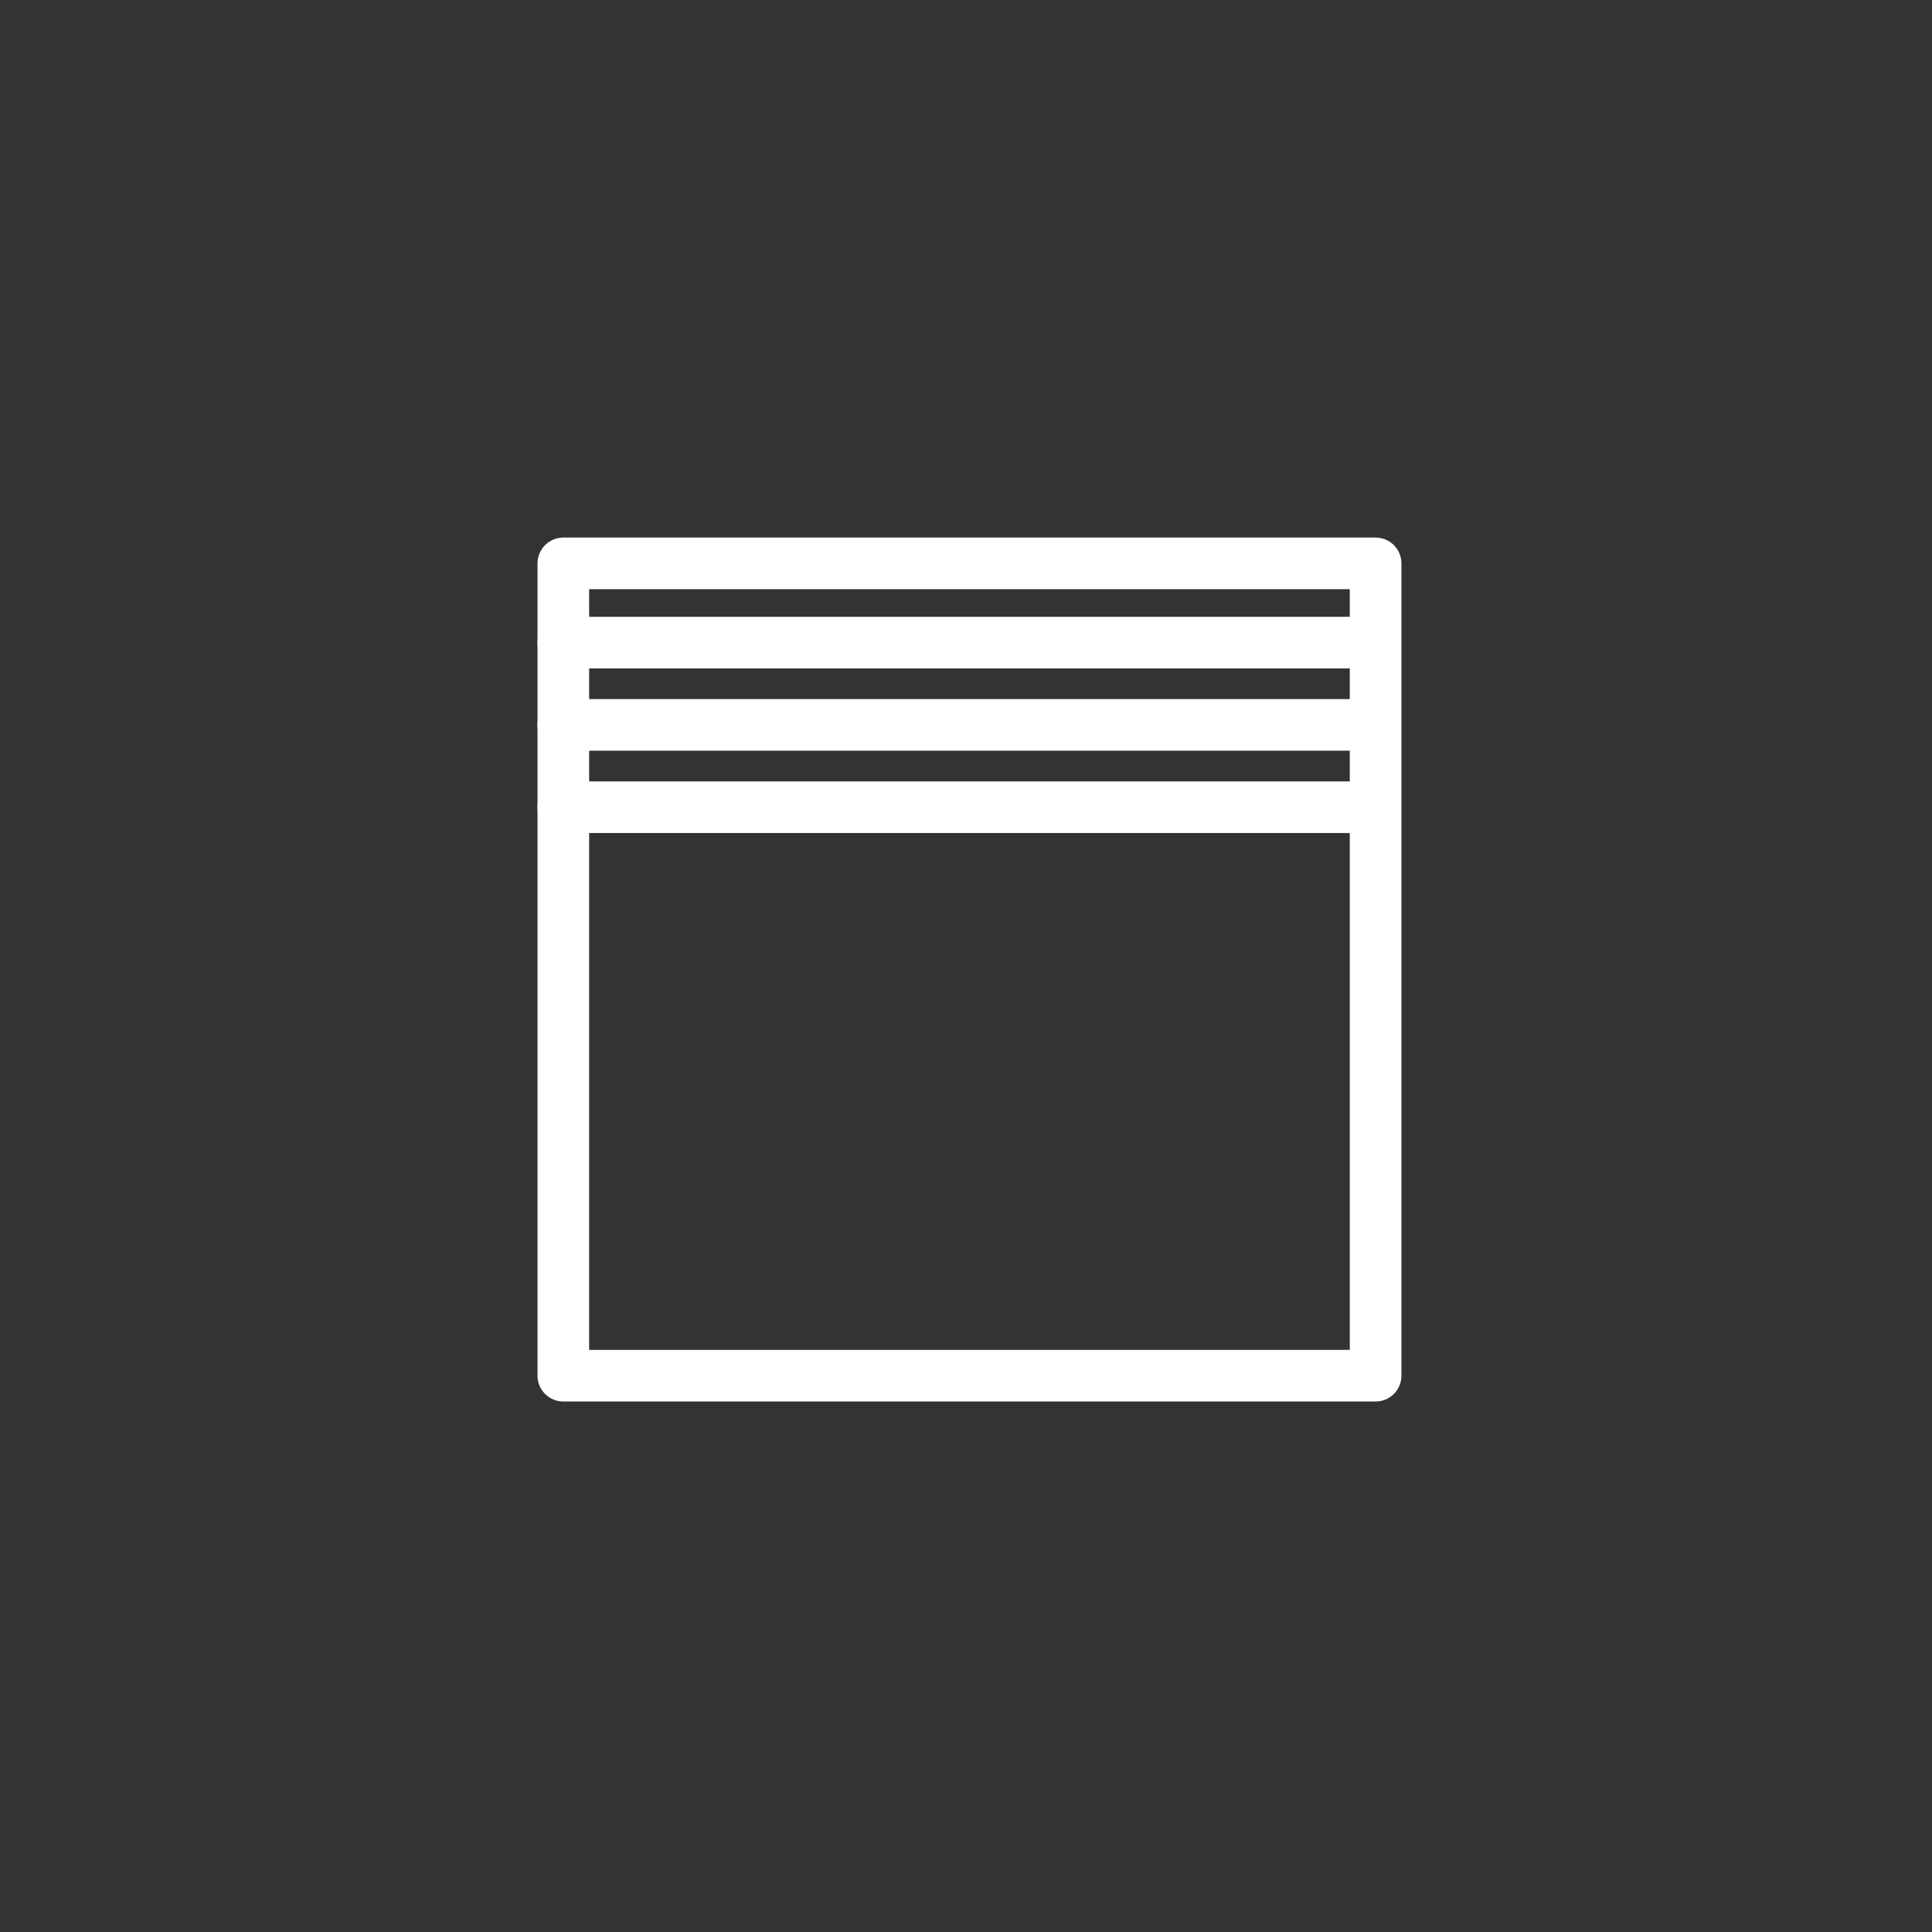 <?xml version="1.0" encoding="UTF-8"?>
<svg xmlns="http://www.w3.org/2000/svg" xmlns:xlink="http://www.w3.org/1999/xlink" version="1.1" id="Livello_1" x="0px" y="0px" viewBox="0 0 187.09 187.09" style="enable-background:new 0 0 187.09 187.09;" xml:space="preserve">
<rect x="0" y="0" width="187.09" height="187.09" fill="#333333" stroke="none"/>
<style type="text/css">
	.st0{fill:none;stroke:#FFFFFF;stroke-width:5;stroke-linecap:round;stroke-linejoin:round;}
</style>
<g>
	<g id="Raggruppa_922" transform="translate(-249.639 -893.063)">
		<g id="Raggruppa_921">
			<rect id="Rettangolo_634" x="304.19" y="947.62" class="st0" width="78.66" height="78.66"></rect>
			<line id="Linea_30" class="st0" x1="304.19" y1="955.29" x2="381.27" y2="955.29"></line>
			<line id="Linea_31" class="st0" x1="304.19" y1="963.26" x2="381.27" y2="963.26"></line>
			<line id="Linea_32" class="st0" x1="304.19" y1="971.23" x2="381.27" y2="971.23"></line>
		</g>
	</g>
</g>
</svg>
